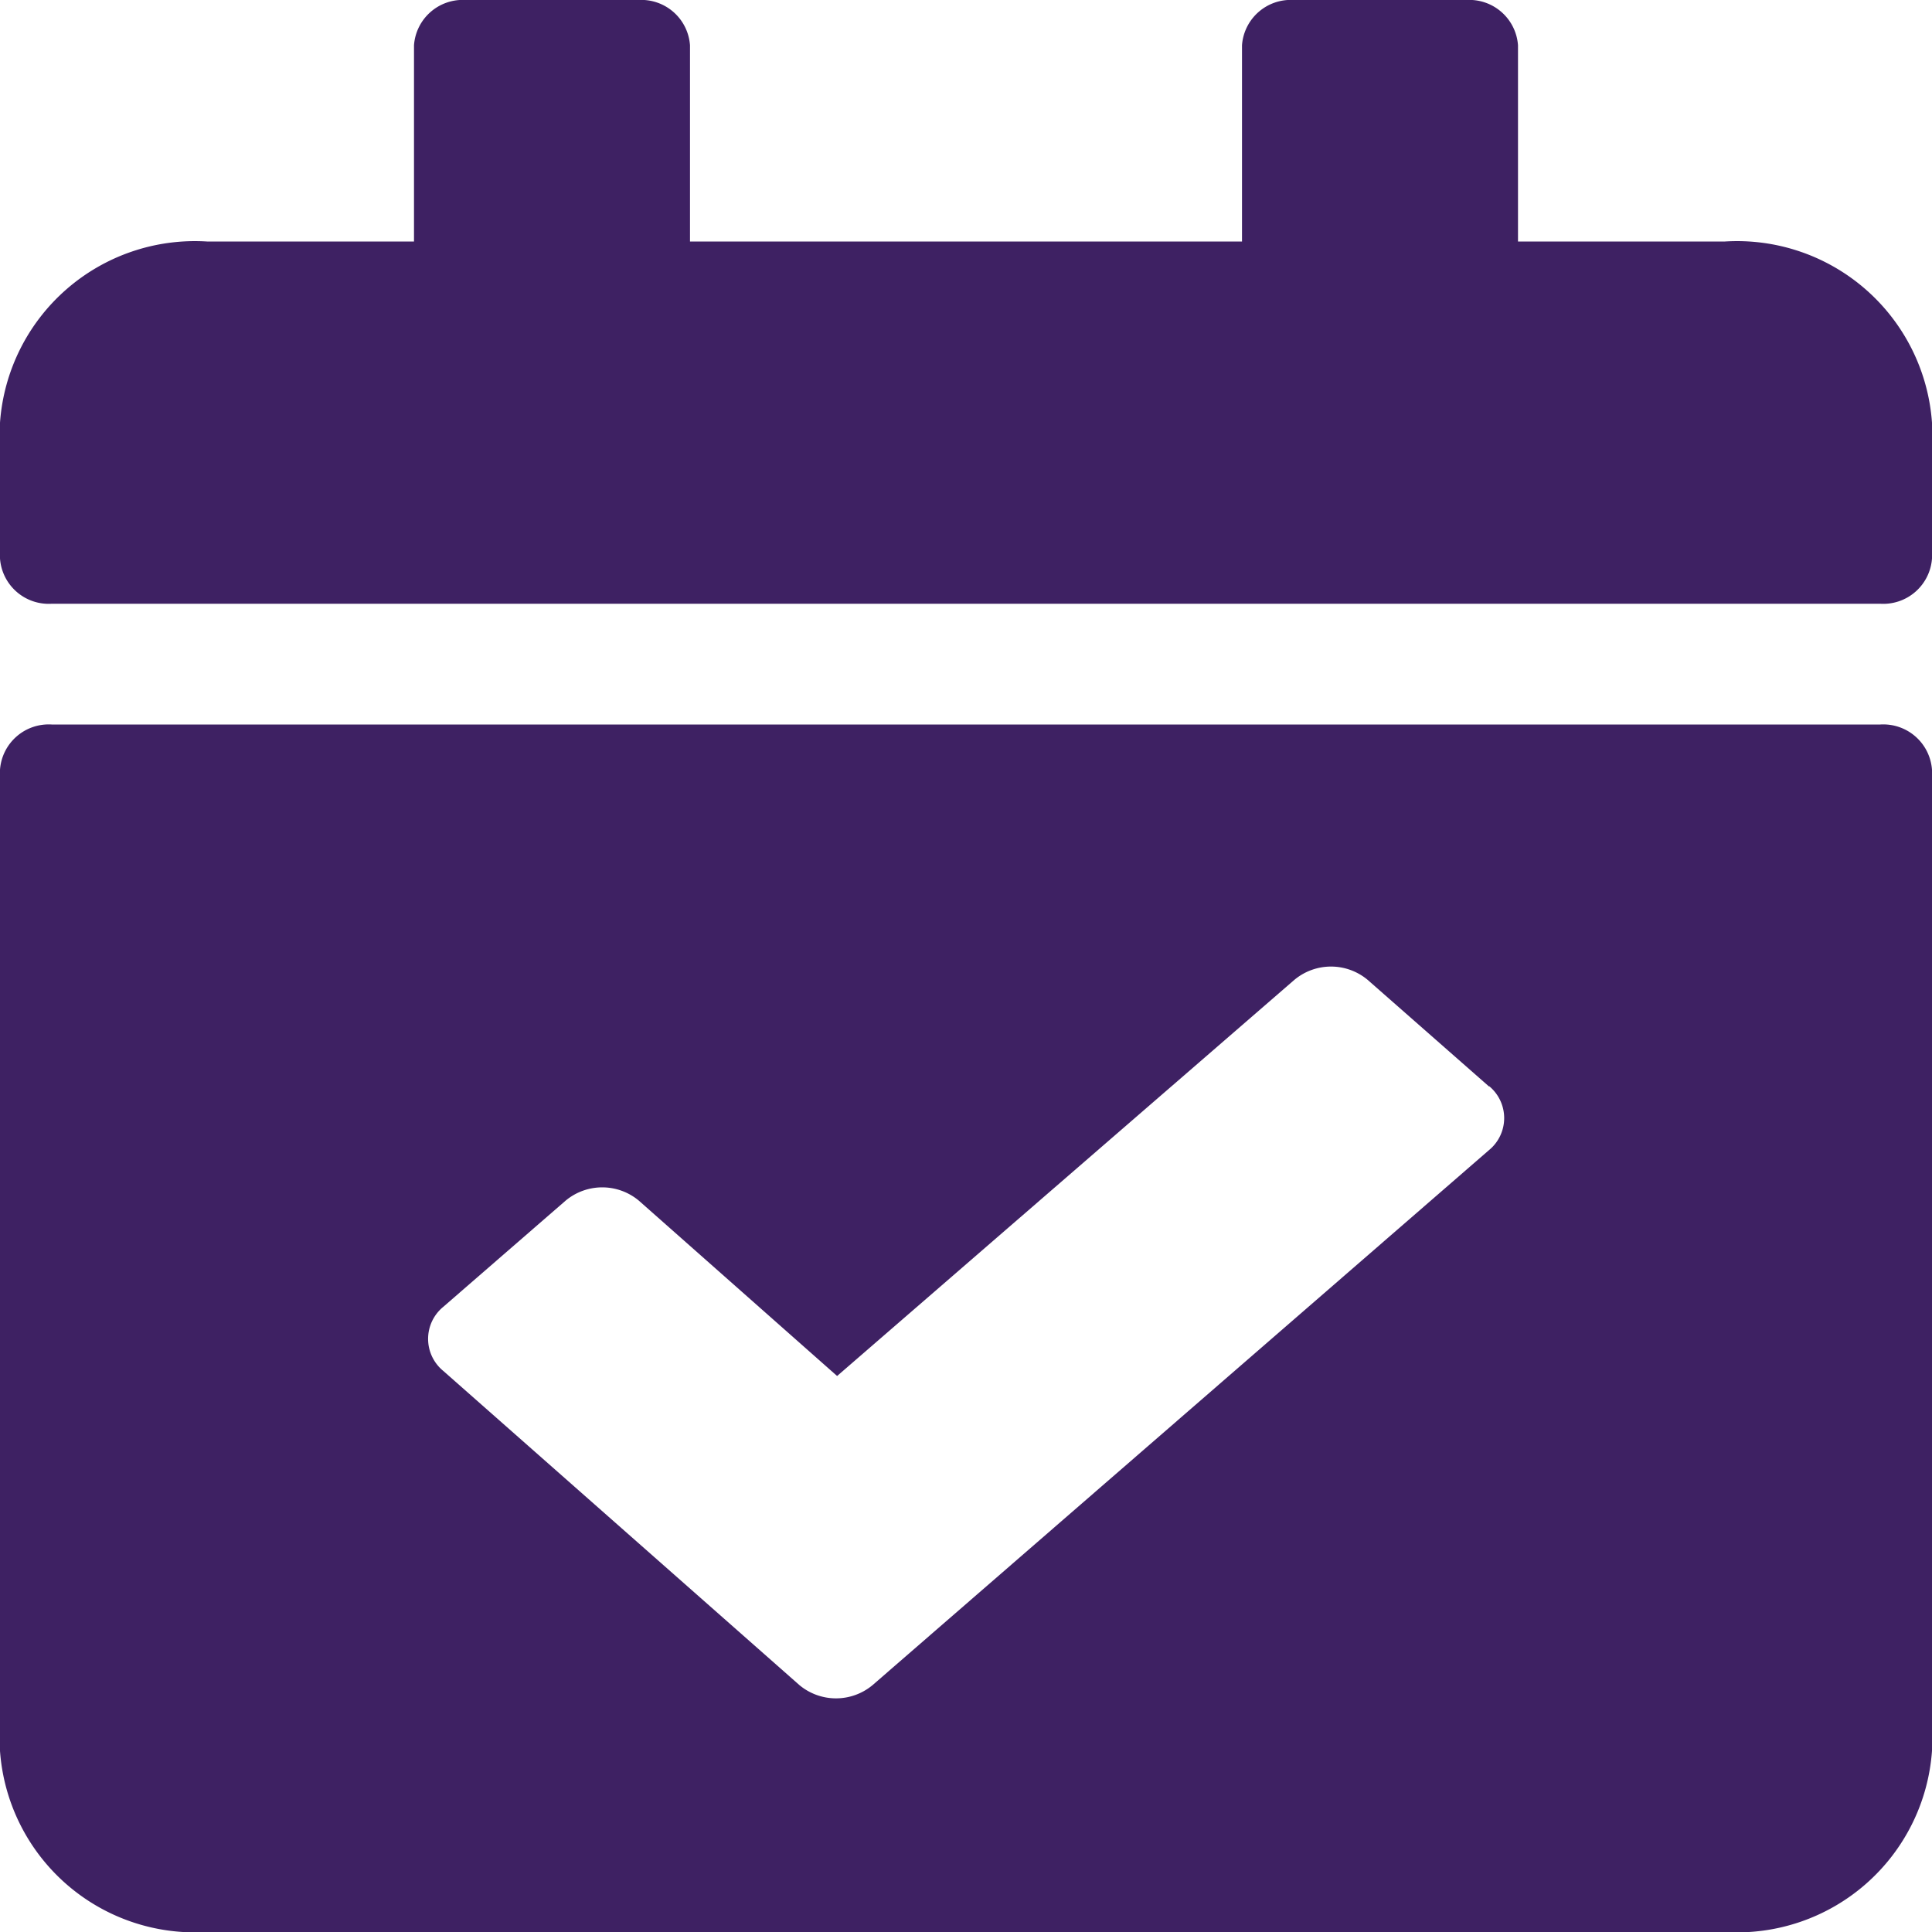 <svg xmlns="http://www.w3.org/2000/svg" width="14" height="14" viewBox="0 0 14 14">
  <path id="Icon_awesome-calendar-check" data-name="Icon awesome-calendar-check" d="M13.625,4.375H.375A.354.354,0,0,1,0,4.047V3.063A1.416,1.416,0,0,1,1.5,1.75H3V.328A.354.354,0,0,1,3.375,0h1.25A.354.354,0,0,1,5,.328V1.75H9V.328A.354.354,0,0,1,9.375,0h1.25A.354.354,0,0,1,11,.328V1.75h1.5A1.416,1.416,0,0,1,14,3.063v.984A.354.354,0,0,1,13.625,4.375ZM.375,5.25h13.25A.354.354,0,0,1,14,5.578v7.109A1.416,1.416,0,0,1,12.5,14H1.5A1.416,1.416,0,0,1,0,12.688V5.578A.354.354,0,0,1,.375,5.25ZM10.791,7.874,9.91,7.1a.414.414,0,0,0-.53,0L6.066,9.971,4.629,8.7a.414.414,0,0,0-.53,0l-.887.77a.3.3,0,0,0,0,.464l2.581,2.277a.414.414,0,0,0,.53,0l4.467-3.877a.3.3,0,0,0,0-.464Z" fill="#3e2163"/>
</svg>
